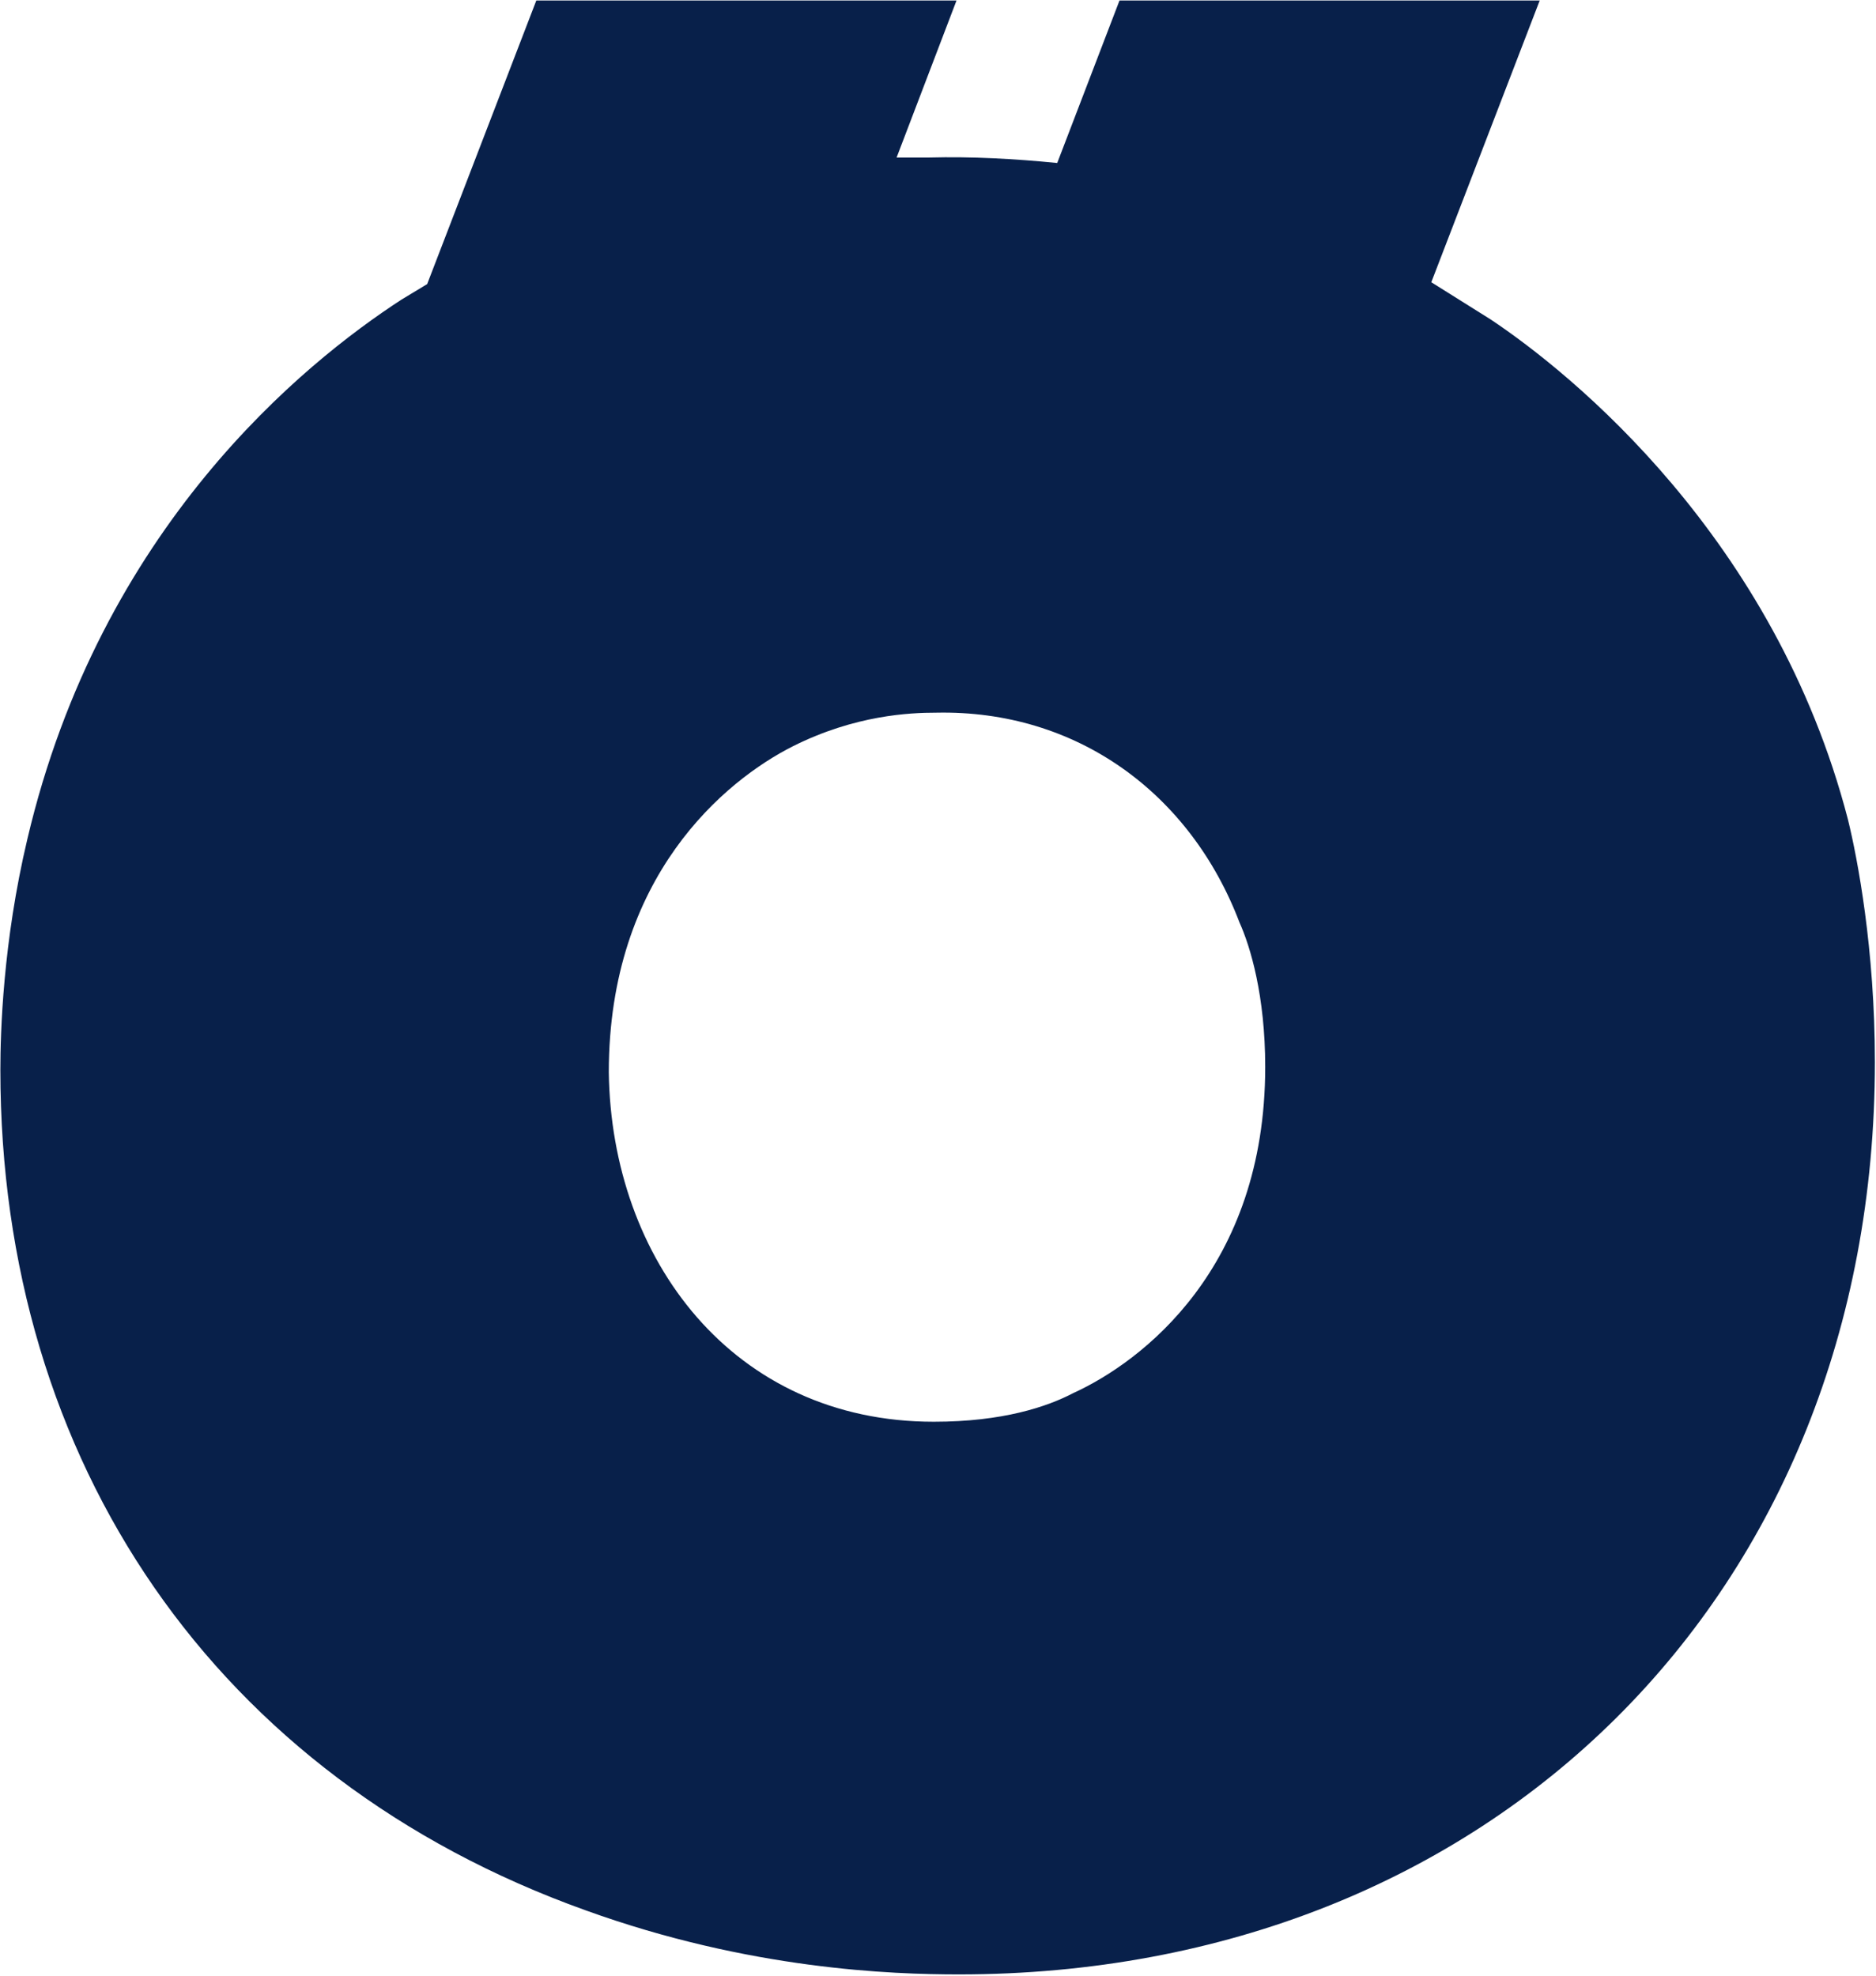 <svg version="1.2" xmlns="http://www.w3.org/2000/svg" viewBox="0 0 1509 1589" width="1509" height="1589">
	<title>SAX</title>
	<style>
		.s0 { fill: #08204a } 
	</style>
	<path id="Fill-1" fill-rule="evenodd" class="s0" d="m769.4 0.4l-48.2 126.3h26c34.7-0.9 69 1 103.2 4.4l50.1-130.7h338l-87.2 226.6 47.7 29.9c65.1 43.4 228.5 175.5 287.4 402.1 7.7 31.3 21.7 104.1 21.7 195.2 0 428.2-309.1 733.8-736.8 733.8-53.5 0-168.3-3.8-300.4-51.6-297.5-106.5-470.6-360.6-470.6-675.9 0-29.9 2-102.7 21.7-185.6 58.9-250.7 222.3-382.8 300.9-433.9l20.7-12.5 87.8-228.1zm-131.6 599.8c-54.5 27.5-148.1 104.6-148.1 262.2 2 150.5 99.8 281.1 261.4 281.1 55.4 0 91.1-12 112.3-23.1 55-25.1 154.3-100.3 154.3-262.3 0-57.4-12-96.9-20.7-116.2-39.6-104.1-131.2-171.1-244-168.7-21.2 0-65.1 1.9-115.2 27z"/>
</svg>